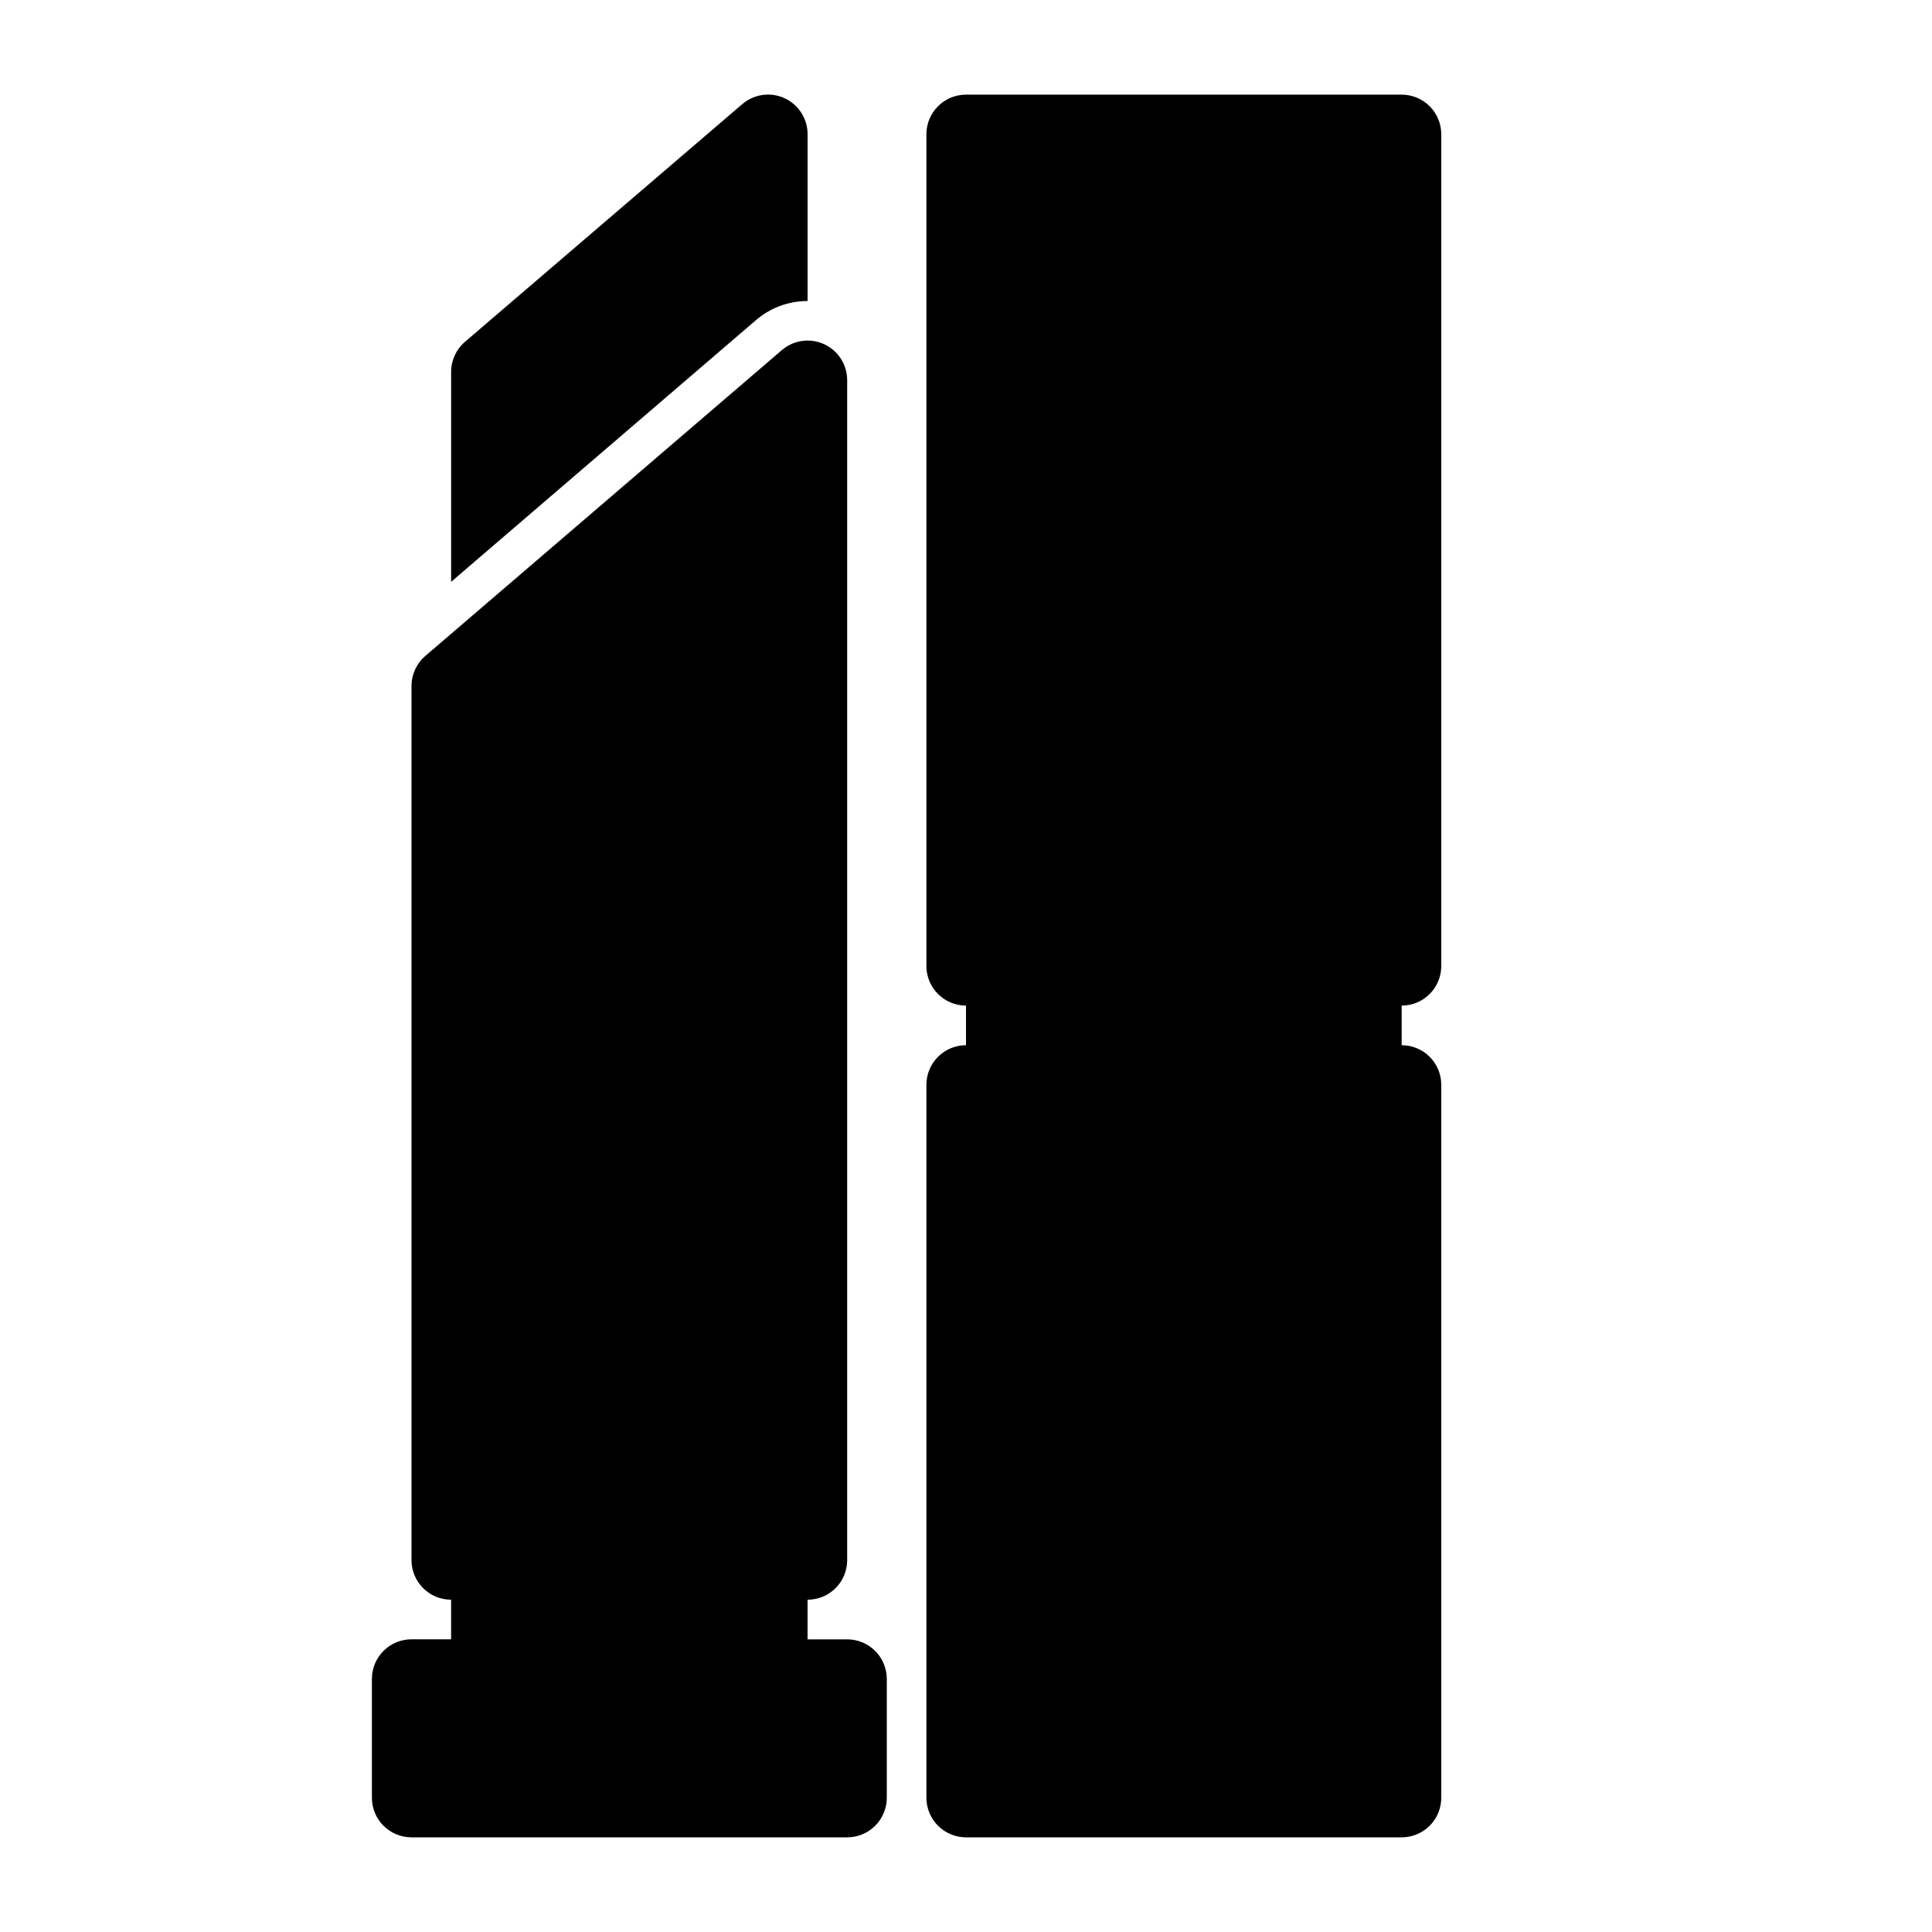 <?xml version="1.0" encoding="UTF-8"?>
<!-- Uploaded to: SVG Repo, www.svgrepo.com, Generator: SVG Repo Mixer Tools -->
<svg fill="#000000" width="800px" height="800px" version="1.1" viewBox="144 144 512 512" xmlns="http://www.w3.org/2000/svg">
 <path d="m379.01 588.93v31.488c0 2.785-1.105 5.453-3.074 7.422s-4.641 3.074-7.422 3.074h-115.46c-5.797 0-10.496-4.699-10.496-10.496v-31.488c0-5.797 4.699-10.496 10.496-10.496h10.496v-10.496c-5.797 0-10.496-4.699-10.496-10.496v-231.64c0-3.07 1.34-5.984 3.672-7.977l94.465-81.031c3.113-2.676 7.504-3.293 11.23-1.574 3.723 1.723 6.098 5.453 6.09 9.551v312.68c0 2.785-1.105 5.453-3.074 7.422s-4.641 3.074-7.422 3.074v10.496h10.496c2.781 0 5.453 1.105 7.422 3.074s3.074 4.641 3.074 7.422zm146.94-188.93v-220.42c0-2.785-1.105-5.453-3.074-7.422-1.965-1.969-4.637-3.074-7.422-3.074h-115.45c-5.797 0-10.496 4.699-10.496 10.496v220.42c0 2.781 1.105 5.453 3.074 7.422s4.637 3.074 7.422 3.074v10.496c-5.797 0-10.496 4.699-10.496 10.496v188.93c0 2.785 1.105 5.453 3.074 7.422s4.637 3.074 7.422 3.074h115.45c2.785 0 5.457-1.105 7.422-3.074 1.969-1.969 3.074-4.637 3.074-7.422v-188.93c0-2.785-1.105-5.457-3.074-7.422-1.965-1.969-4.637-3.074-7.422-3.074v-10.496c2.785 0 5.457-1.105 7.422-3.074 1.969-1.969 3.074-4.641 3.074-7.422zm-167.93-176.23v-44.188c0.008-4.102-2.367-7.828-6.09-9.551-3.727-1.719-8.117-1.102-11.23 1.574l-73.473 62.977c-2.332 1.992-3.672 4.906-3.672 7.977v55.629l80.82-69.379c3.801-3.254 8.641-5.039 13.645-5.039z"/>
</svg>